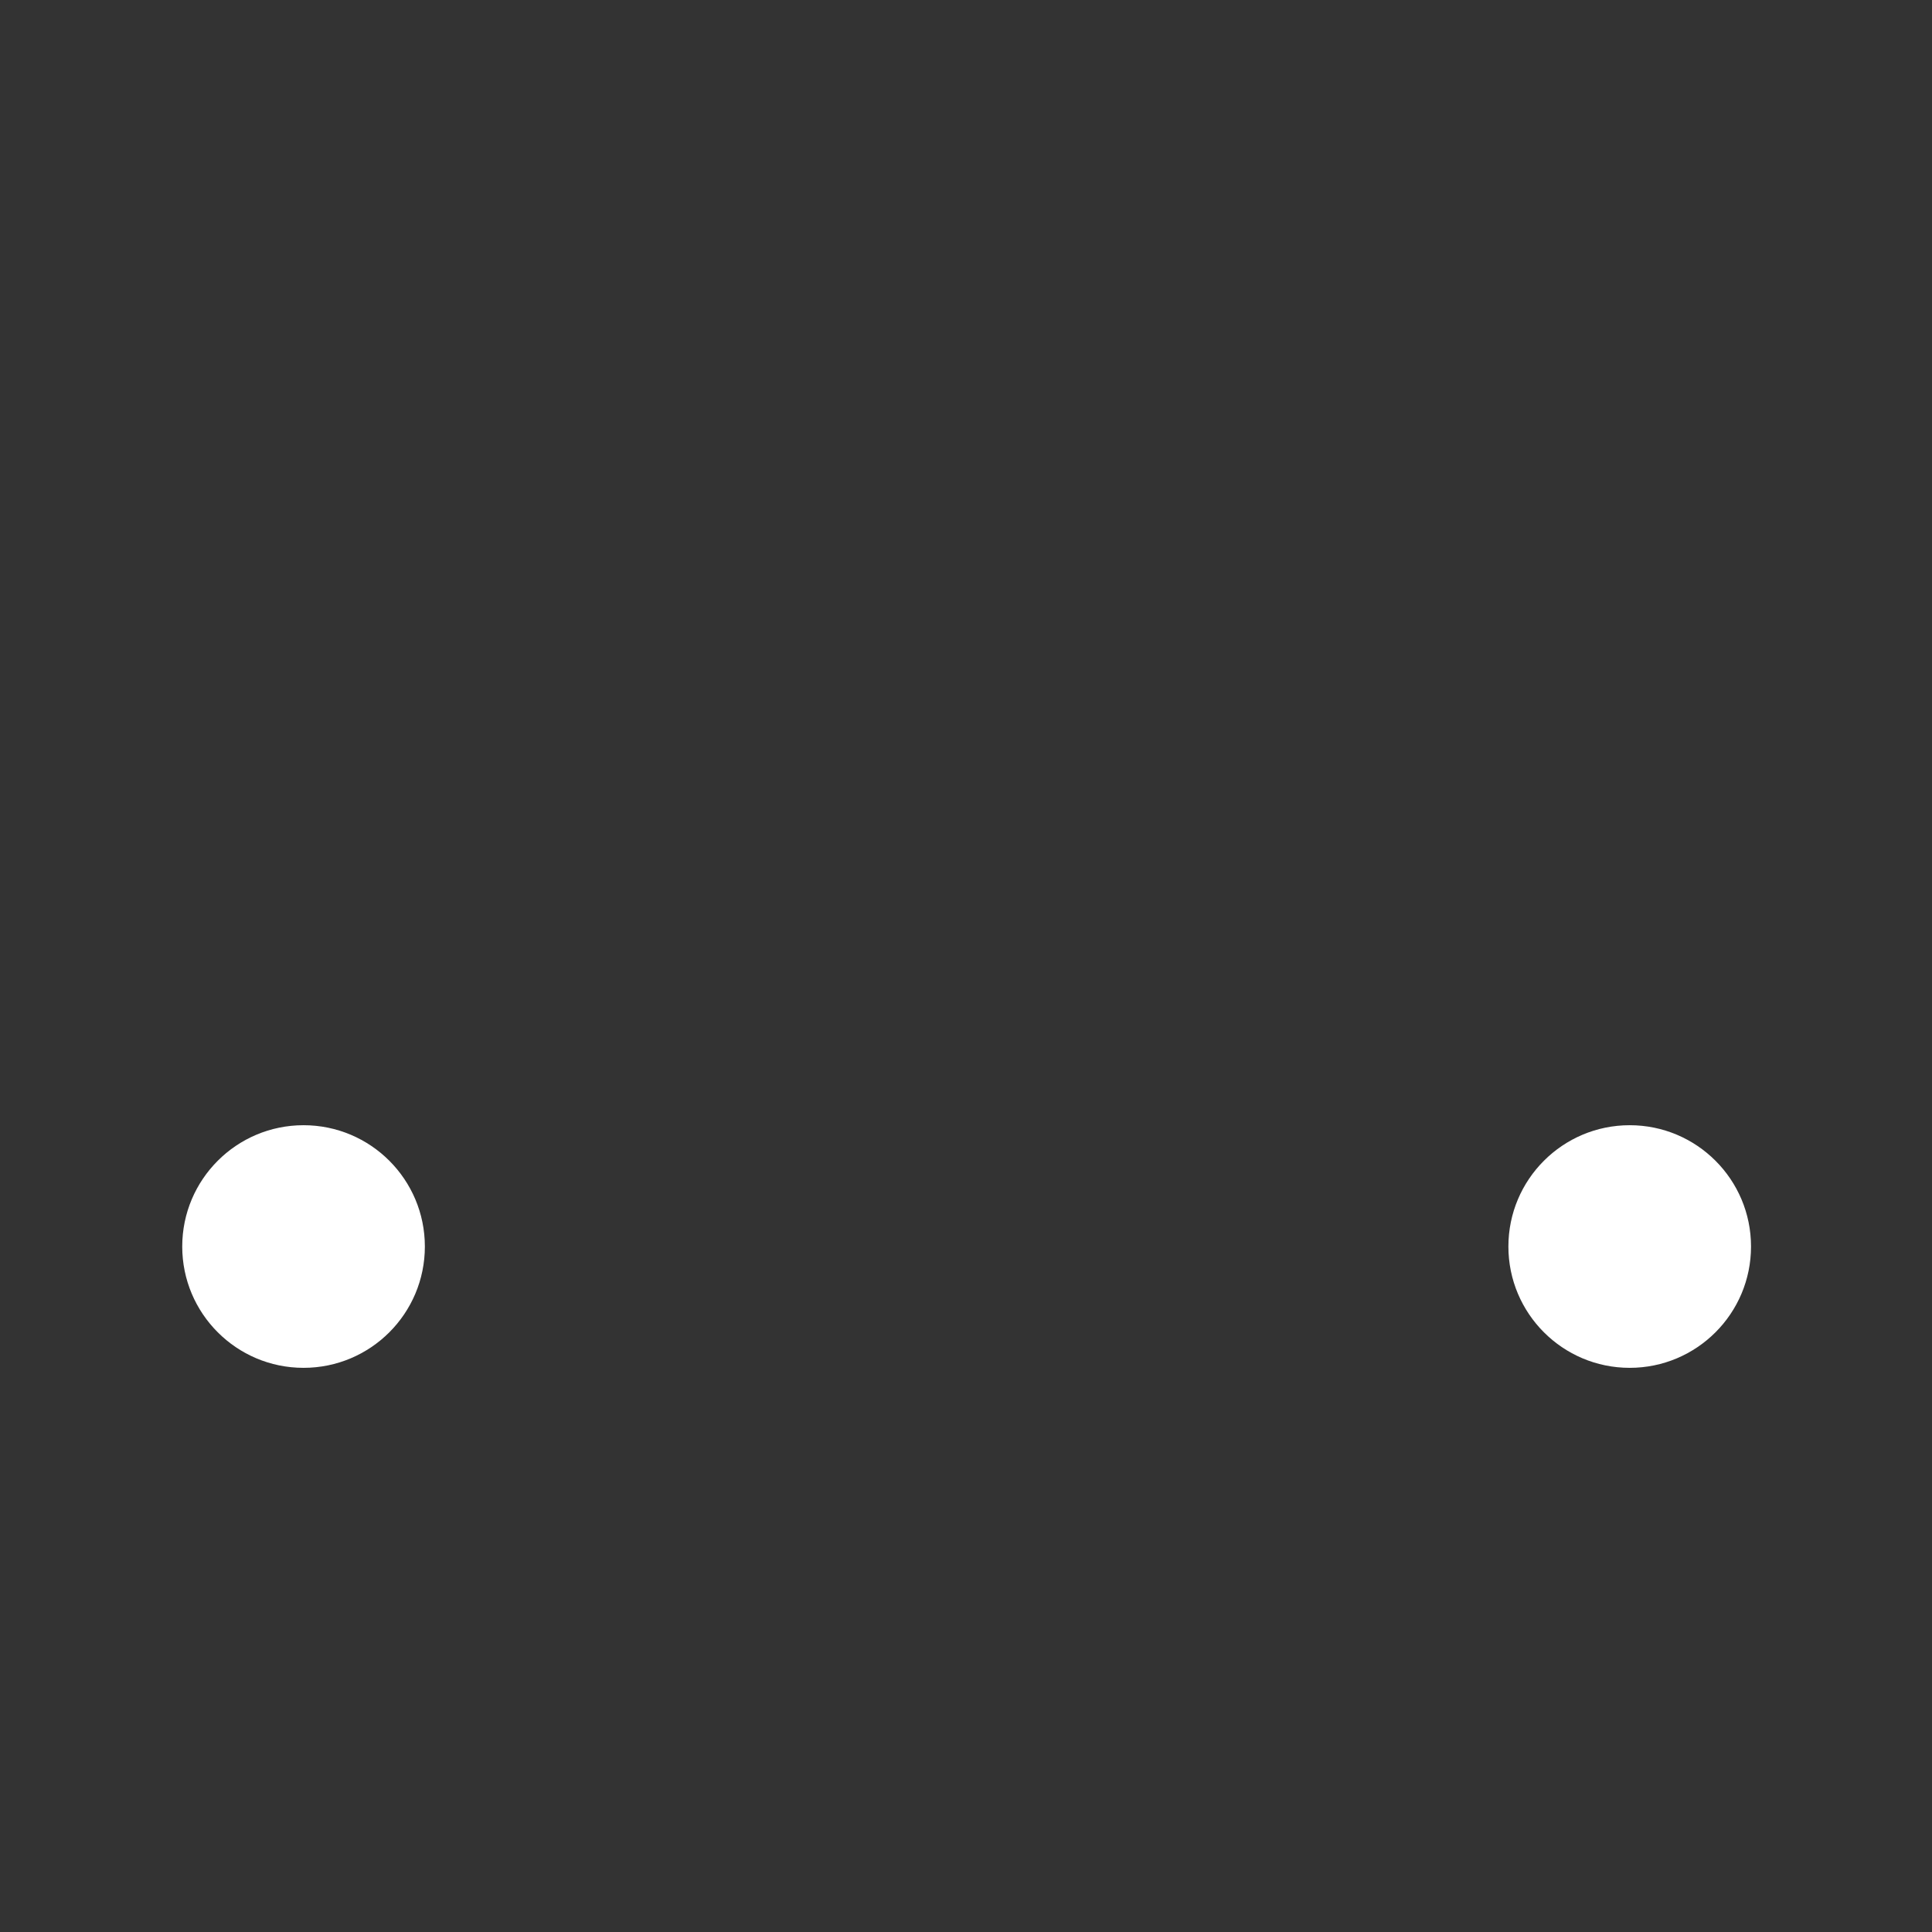 <?xml version="1.0" encoding="iso-8859-1"?>
<!-- Generator: Adobe Illustrator 18.1.1, SVG Export Plug-In . SVG Version: 6.00 Build 0)  -->
<!DOCTYPE svg PUBLIC "-//W3C//DTD SVG 1.1//EN" "http://www.w3.org/Graphics/SVG/1.1/DTD/svg11.dtd">
<svg version="1.1" xmlns="http://www.w3.org/2000/svg" xmlns:xlink="http://www.w3.org/1999/xlink" x="0px" y="0px"
	 viewBox="0 0 500 500" enable-background="new 0 0 500 500" xml:space="preserve">
<rect x="0" y="0" width="500" height="500" fill="#333333" stroke="none"/>
<g id="Layer_14">
	<path fill="#FFFFFF" d="M109.954,322.599c0,17.339-14.057,31.396-31.396,31.396s-31.396-14.057-31.396-31.396
		s14.057-31.395,31.396-31.395S109.954,305.26,109.954,322.599z M390.371,322.599c0,17.339,14.057,31.396,31.395,31.396
		s31.396-14.057,31.396-31.396s-14.057-31.395-31.396-31.395S390.371,305.26,390.371,322.599z"/>
</g>
<g id="Layer_1">
</g>
</svg>
